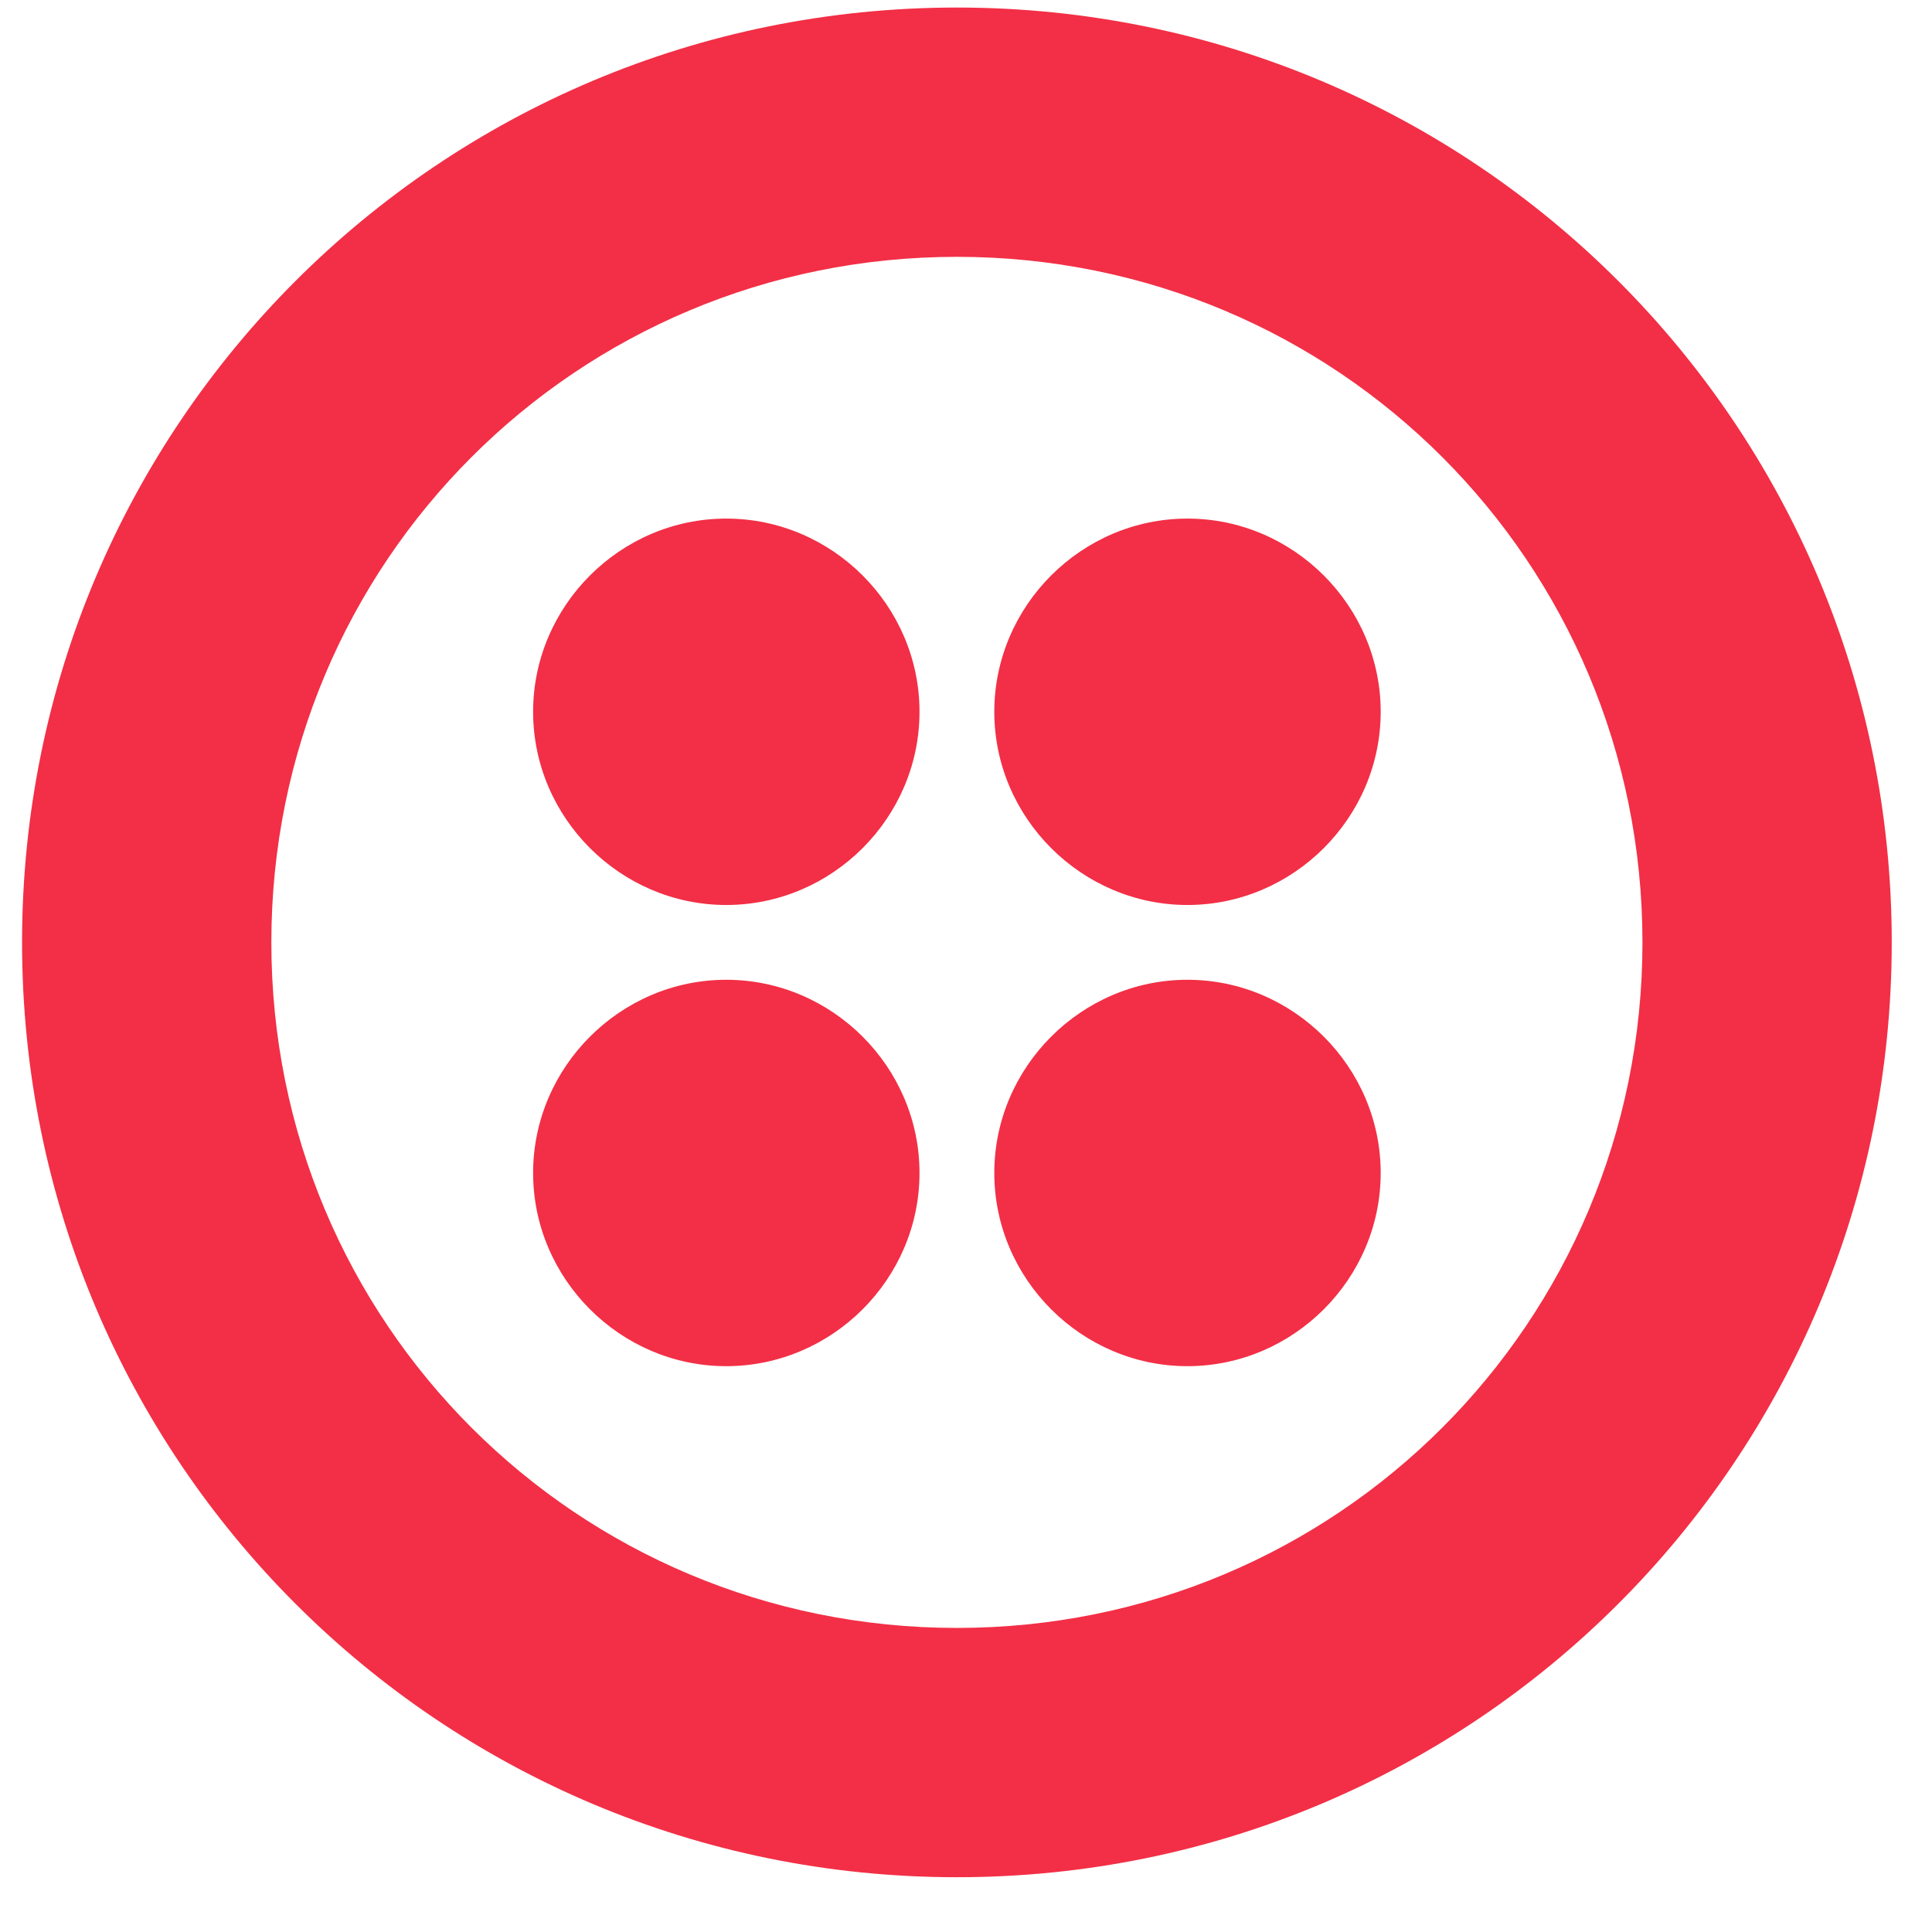 <svg width="31" height="31" viewBox="0 0 31 31" fill="none" xmlns="http://www.w3.org/2000/svg">
<path d="M14.754 11.421C14.754 13.121 13.354 14.521 11.653 14.521C9.954 14.521 8.554 13.121 8.554 11.421C8.554 9.721 9.954 8.321 11.653 8.321C13.354 8.321 14.754 9.721 14.754 11.421ZM11.653 15.721C9.954 15.721 8.554 17.121 8.554 18.821C8.554 20.521 9.954 21.921 11.653 21.921C13.354 21.921 14.754 20.521 14.754 18.821C14.754 17.121 13.354 15.721 11.653 15.721ZM30.354 15.121C30.354 23.421 23.654 30.121 15.354 30.121C7.054 30.121 0.354 23.421 0.354 15.121C0.354 6.821 7.054 0.121 15.354 0.121C23.654 0.121 30.354 6.821 30.354 15.121ZM26.354 15.121C26.354 9.021 21.453 4.121 15.354 4.121C9.254 4.121 4.354 9.021 4.354 15.121C4.354 21.221 9.254 26.121 15.354 26.121C21.453 26.121 26.354 21.221 26.354 15.121ZM19.053 15.721C17.354 15.721 15.954 17.121 15.954 18.821C15.954 20.521 17.354 21.921 19.053 21.921C20.753 21.921 22.154 20.521 22.154 18.821C22.154 17.121 20.753 15.721 19.053 15.721ZM19.053 8.321C17.354 8.321 15.954 9.721 15.954 11.421C15.954 13.121 17.354 14.521 19.053 14.521C20.753 14.521 22.154 13.121 22.154 11.421C22.154 9.721 20.753 8.321 19.053 8.321Z" fill="#F22F46"/>
</svg>
